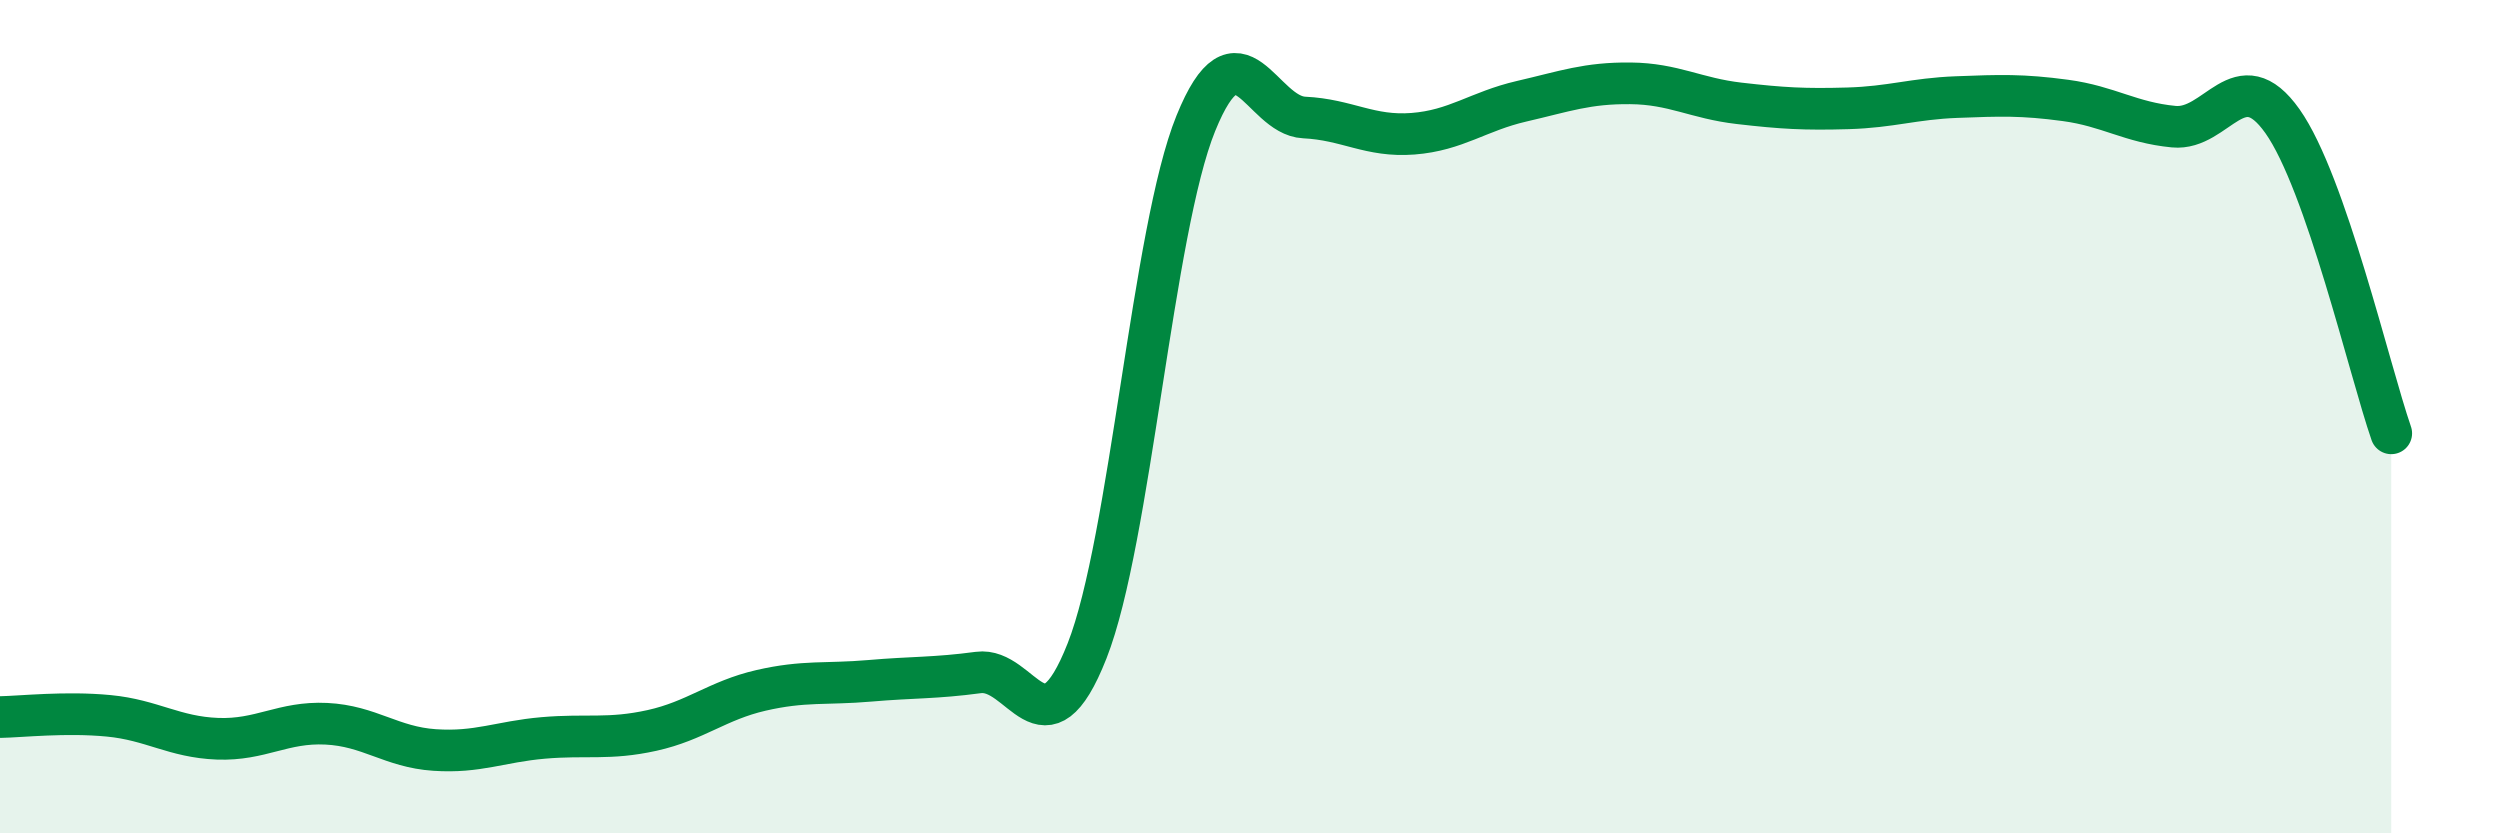 
    <svg width="60" height="20" viewBox="0 0 60 20" xmlns="http://www.w3.org/2000/svg">
      <path
        d="M 0,17.21 C 0.52,17.2 1.57,17.08 2.61,17.18 C 3.65,17.28 4.18,17.69 5.22,17.73 C 6.26,17.77 6.79,17.32 7.83,17.37 C 8.87,17.42 9.39,17.93 10.43,18 C 11.47,18.07 12,17.8 13.04,17.71 C 14.08,17.62 14.61,17.76 15.65,17.53 C 16.69,17.3 17.22,16.81 18.26,16.57 C 19.3,16.33 19.83,16.43 20.87,16.34 C 21.91,16.25 22.44,16.28 23.48,16.14 C 24.52,16 25.05,18.26 26.09,15.62 C 27.13,12.98 27.66,5.52 28.7,2.96 C 29.74,0.4 30.26,2.77 31.3,2.82 C 32.34,2.87 32.87,3.29 33.91,3.21 C 34.95,3.13 35.48,2.67 36.52,2.43 C 37.56,2.19 38.09,1.99 39.13,2 C 40.17,2.01 40.7,2.36 41.74,2.48 C 42.78,2.6 43.31,2.63 44.35,2.6 C 45.39,2.57 45.92,2.37 46.96,2.33 C 48,2.29 48.53,2.27 49.57,2.41 C 50.61,2.55 51.13,2.94 52.17,3.04 C 53.21,3.14 53.74,1.44 54.78,2.91 C 55.82,4.38 56.87,8.9 57.39,10.4L57.39 20L0 20Z"
        fill="#008740"
        opacity="0.1"
        stroke-linecap="round"
        stroke-linejoin="round"
      />
      <path
        d="M 0,17.21 C 0.52,17.2 1.57,17.08 2.61,17.18 C 3.65,17.28 4.18,17.69 5.22,17.73 C 6.26,17.77 6.79,17.32 7.83,17.37 C 8.87,17.42 9.39,17.93 10.43,18 C 11.47,18.07 12,17.8 13.04,17.71 C 14.08,17.62 14.61,17.76 15.65,17.53 C 16.69,17.3 17.22,16.81 18.26,16.57 C 19.3,16.33 19.83,16.43 20.87,16.34 C 21.91,16.25 22.44,16.28 23.48,16.14 C 24.52,16 25.05,18.26 26.09,15.62 C 27.13,12.98 27.66,5.52 28.7,2.96 C 29.74,0.4 30.26,2.77 31.3,2.82 C 32.34,2.87 32.87,3.29 33.91,3.21 C 34.95,3.13 35.48,2.67 36.52,2.43 C 37.56,2.19 38.09,1.99 39.13,2 C 40.17,2.01 40.7,2.36 41.74,2.48 C 42.78,2.6 43.31,2.63 44.35,2.6 C 45.39,2.57 45.92,2.37 46.96,2.33 C 48,2.29 48.53,2.27 49.57,2.41 C 50.61,2.55 51.13,2.94 52.17,3.04 C 53.21,3.14 53.74,1.44 54.78,2.91 C 55.82,4.38 56.87,8.9 57.39,10.4"
        stroke="#008740"
        stroke-width="1"
        fill="none"
        stroke-linecap="round"
        stroke-linejoin="round"
      />
    </svg>
  